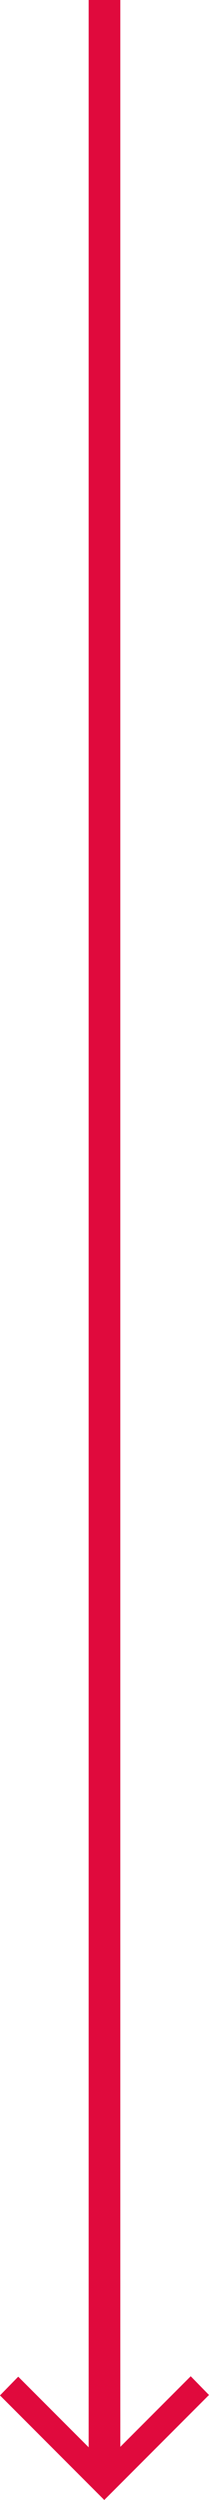 <svg xmlns="http://www.w3.org/2000/svg" width="13.207" height="157.542" viewBox="0 0 13.207 157.542">
  <g id="Group_226" data-name="Group 226" transform="translate(-199.897 -5090.5)">
    <line id="Line_7" data-name="Line 7" y2="156" transform="translate(206.5 5090.5)" fill="none" stroke="#e00a3d" stroke-width="2"/>
    <g id="Group_53" data-name="Group 53" transform="translate(2145.233 4085.243) rotate(90)">
      <path id="arrow_right_alt_FILL0_wght400_GRAD0_opsz48" d="M171.01-709.793l-1.181-1.153,4.613-4.613H160v-1.647h14.442l-4.64-4.64L170.983-723l6.617,6.617Z" transform="translate(985.2 2655.13)" fill="#e00a3d"/>
    </g>
  </g>
</svg>
